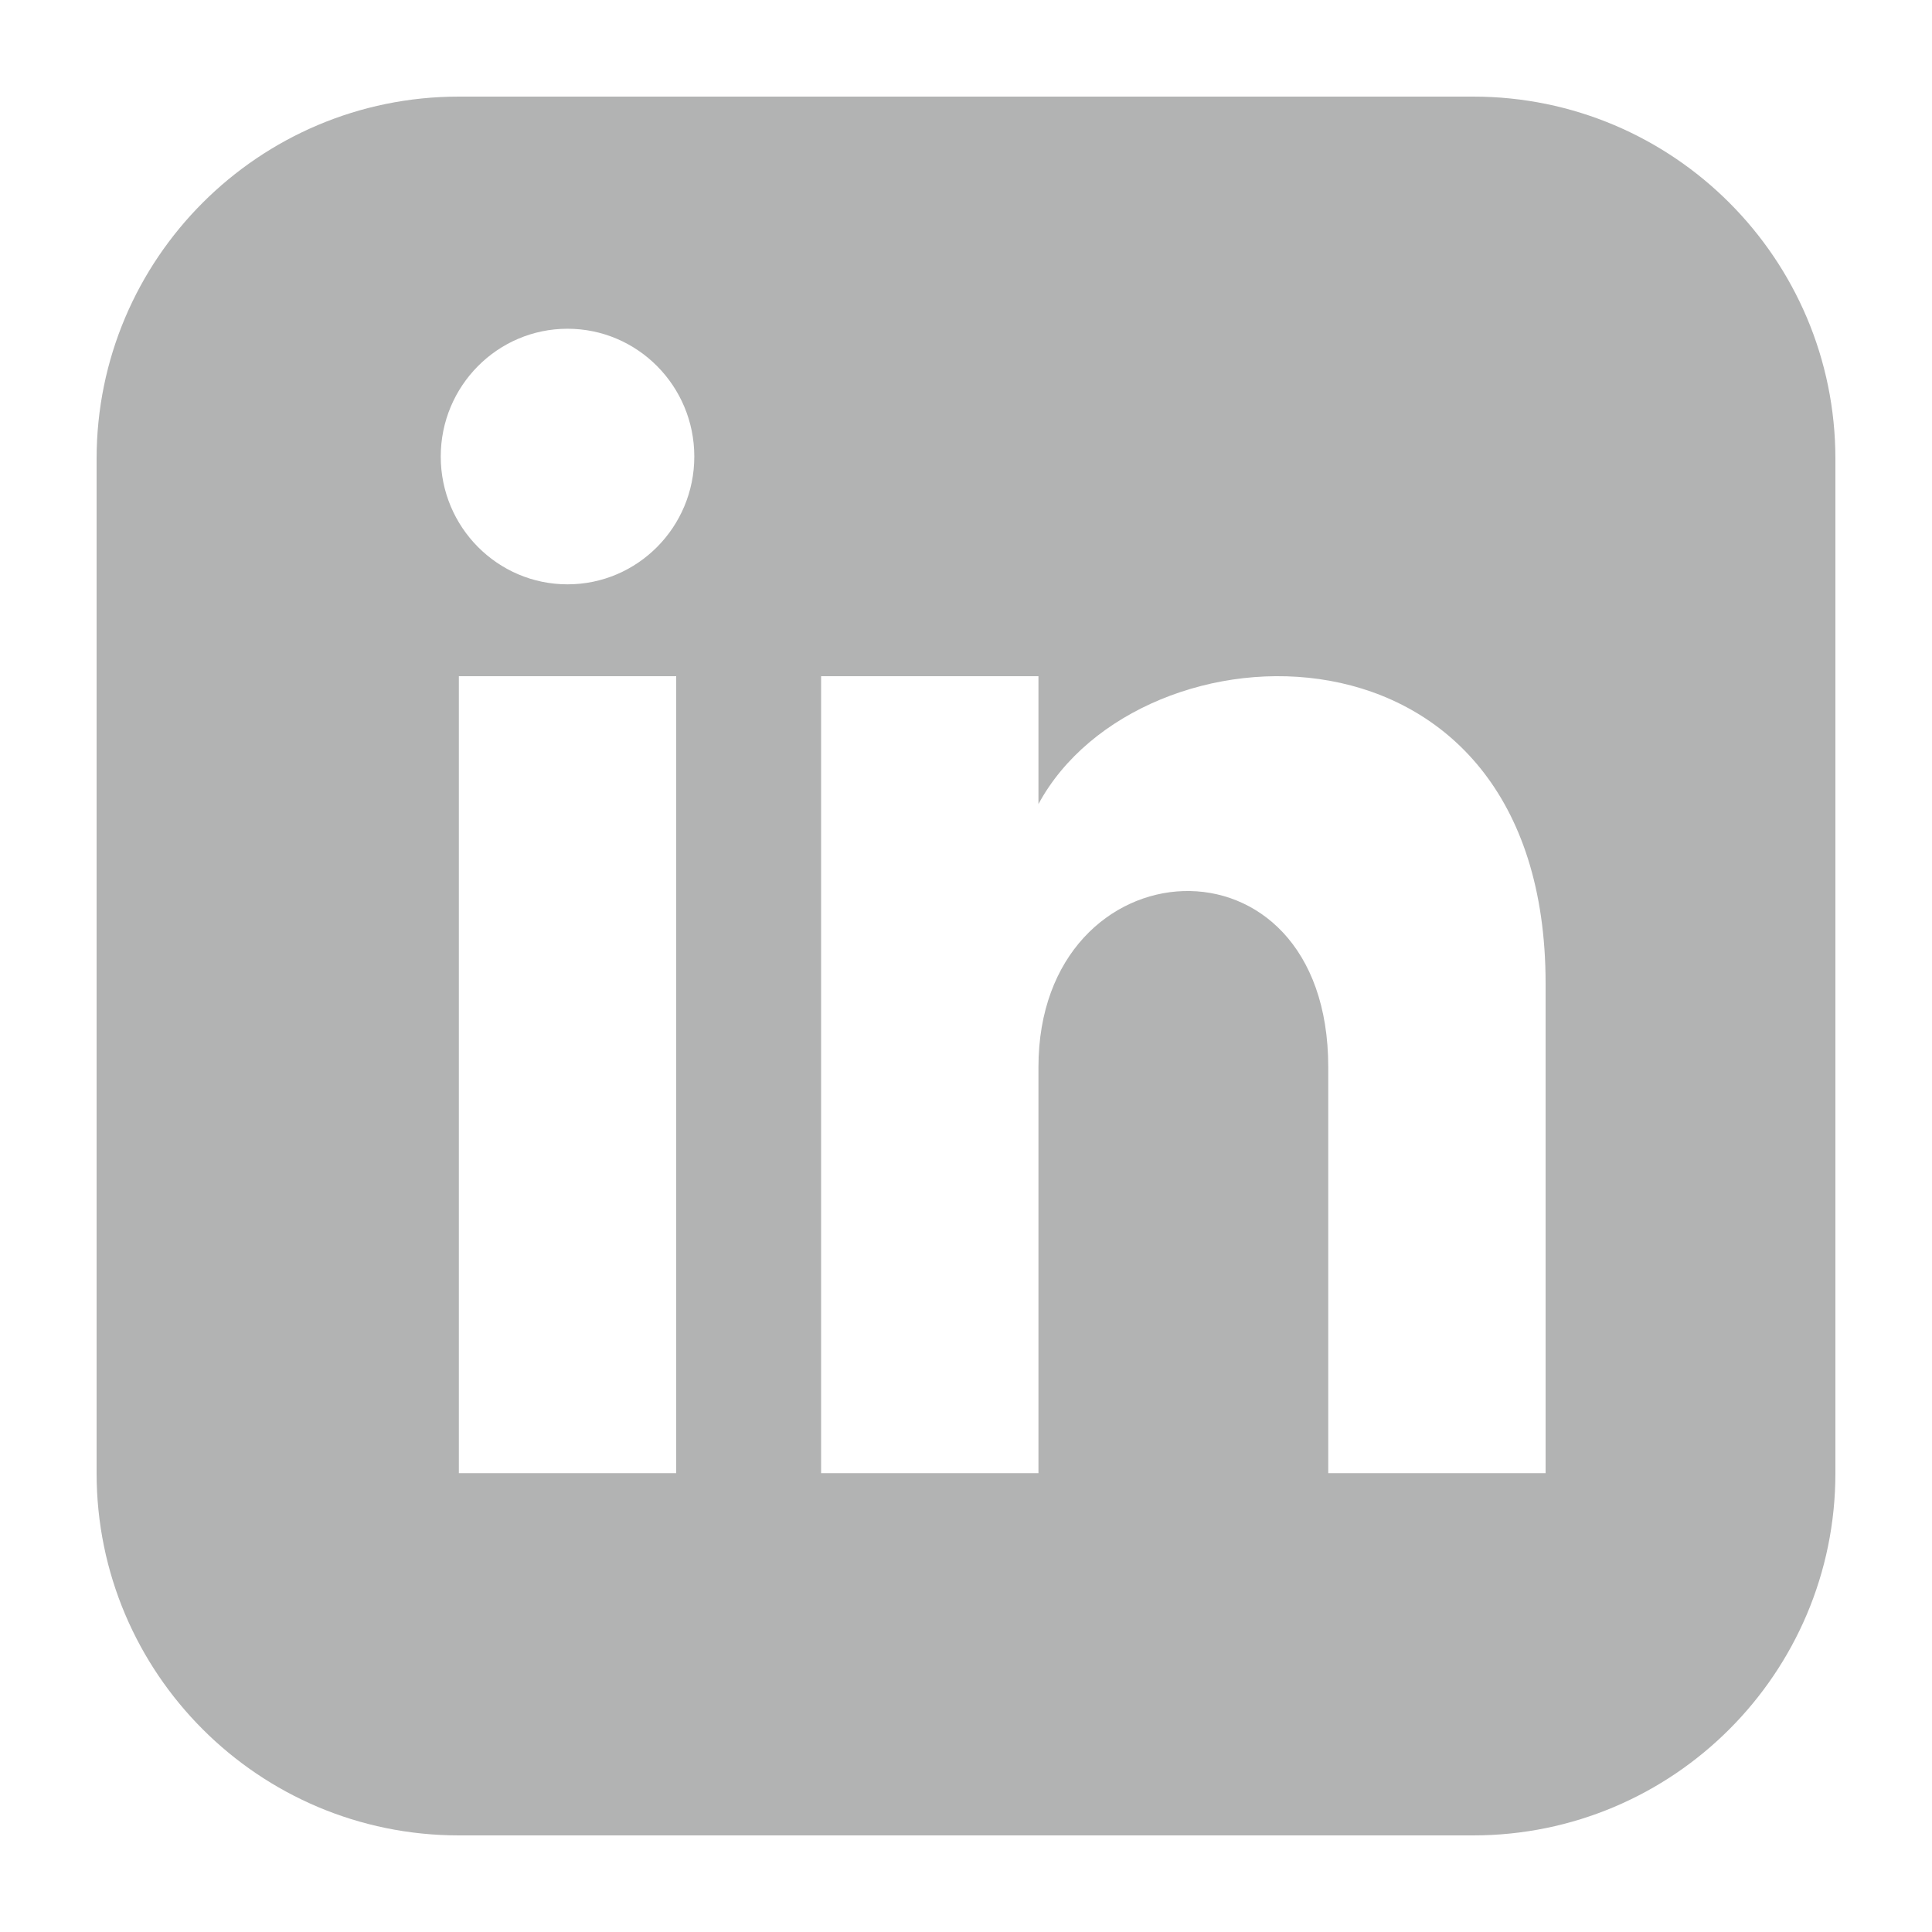 <?xml version="1.0" encoding="UTF-8"?>
<!DOCTYPE svg PUBLIC "-//W3C//DTD SVG 1.1//EN" "http://www.w3.org/Graphics/SVG/1.1/DTD/svg11.dtd">
<!-- Creator: CorelDRAW 2018 (64-Bit) -->
<svg xmlns="http://www.w3.org/2000/svg" xml:space="preserve" width="10mm" height="10mm" version="1.1" style="shape-rendering:geometricPrecision; text-rendering:geometricPrecision; image-rendering:optimizeQuality; fill-rule:evenodd; clip-rule:evenodd"
viewBox="0 0 10000 10000"
 xmlns:xlink="http://www.w3.org/1999/xlink">
 <defs>
  <style type="text/css">
   <![CDATA[
    .fil0 {fill:none}
    .fil1 {fill:#B2B3B3}
   ]]>
  </style>
 </defs>
 <g id="Katman_x0020_1">
  <rect class="fil0" x="-0" y="-0" width="10000" height="10000"/>
  <path id="linkedin.svg" class="fil1" d="M7625 500l-5250 0c-1035.4,0 -1875,839.6 -1875,1875l0 5250c0,1035.4 839.6,1875 1875,1875l5250 0c1035.8,0 1875,-839.6 1875,-1875l0 -5250c0,-1035.4 -839.2,-1875 -1875,-1875zm-4125 7125l-1125 0 0 -4125 1125 0 0 4125zm-562.5 -4600.5c-362.3,0 -656.2,-296.2 -656.2,-661.4 0,-365.3 293.9,-661.5 656.2,-661.5 362.3,0 656.2,296.2 656.2,661.5 0,365.2 -293.6,661.4 -656.2,661.4zm5062.5 4600.5l-1125 0 0 -2101.4c0,-1263 -1500,-1167.3 -1500,0l0 2101.4 -1125 0 0 -4125 1125 0 0 661.9c523.6,-969.7 2625,-1041.3 2625,928.5l0 2534.6z"/>
 </g>
</svg>
